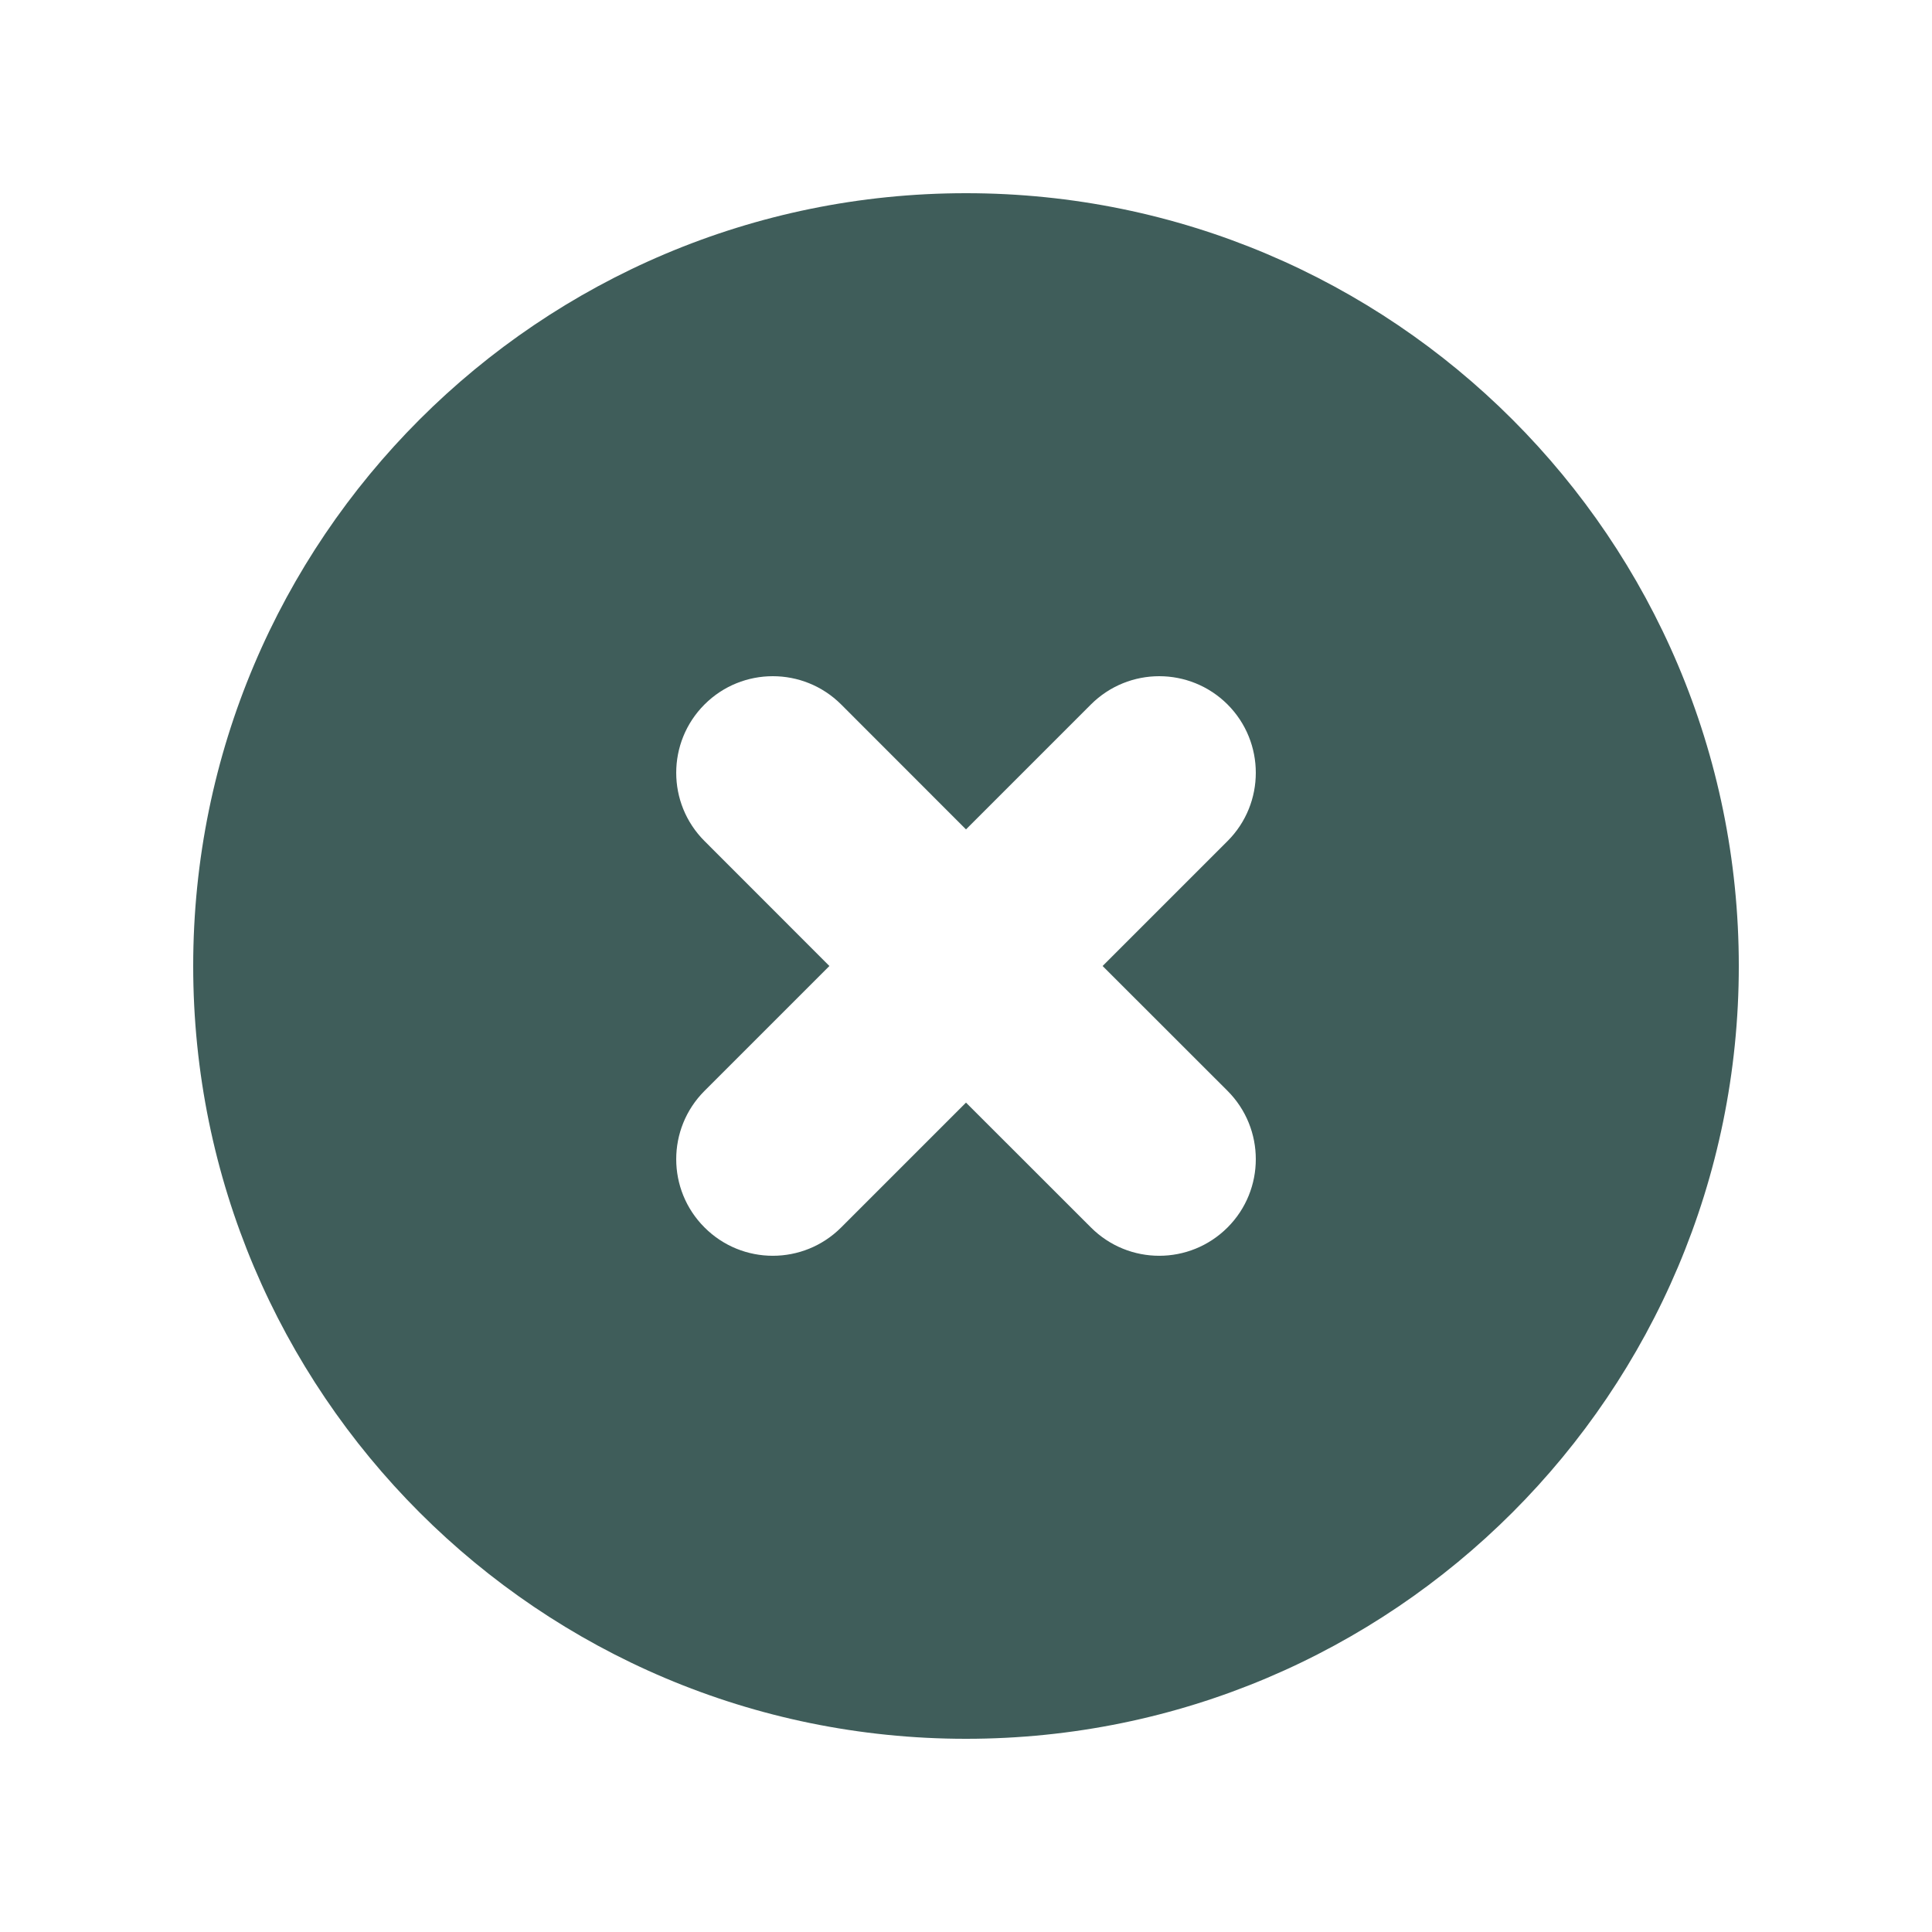 <svg width="24" height="24" viewBox="0 0 24 24" fill="none" xmlns="http://www.w3.org/2000/svg">
<path fill-rule="evenodd" clip-rule="evenodd" d="M12 21.6C17.302 21.6 21.6 17.302 21.6 12C21.6 6.698 17.302 2.4 12 2.4C6.698 2.4 2.4 6.698 2.4 12C2.4 17.302 6.698 21.6 12 21.6ZM10.449 8.751C9.98 8.283 9.22 8.283 8.752 8.751C8.283 9.22 8.283 9.98 8.752 10.448L10.303 12L8.752 13.551C8.283 14.02 8.283 14.78 8.752 15.248C9.22 15.717 9.98 15.717 10.449 15.248L12 13.697L13.552 15.248C14.021 15.717 14.78 15.717 15.249 15.248C15.717 14.78 15.717 14.02 15.249 13.551L13.697 12L15.249 10.448C15.717 9.98 15.717 9.22 15.249 8.751C14.78 8.283 14.021 8.283 13.552 8.751L12 10.303L10.449 8.751Z" fill="#3F5D5A"/>
</svg>
